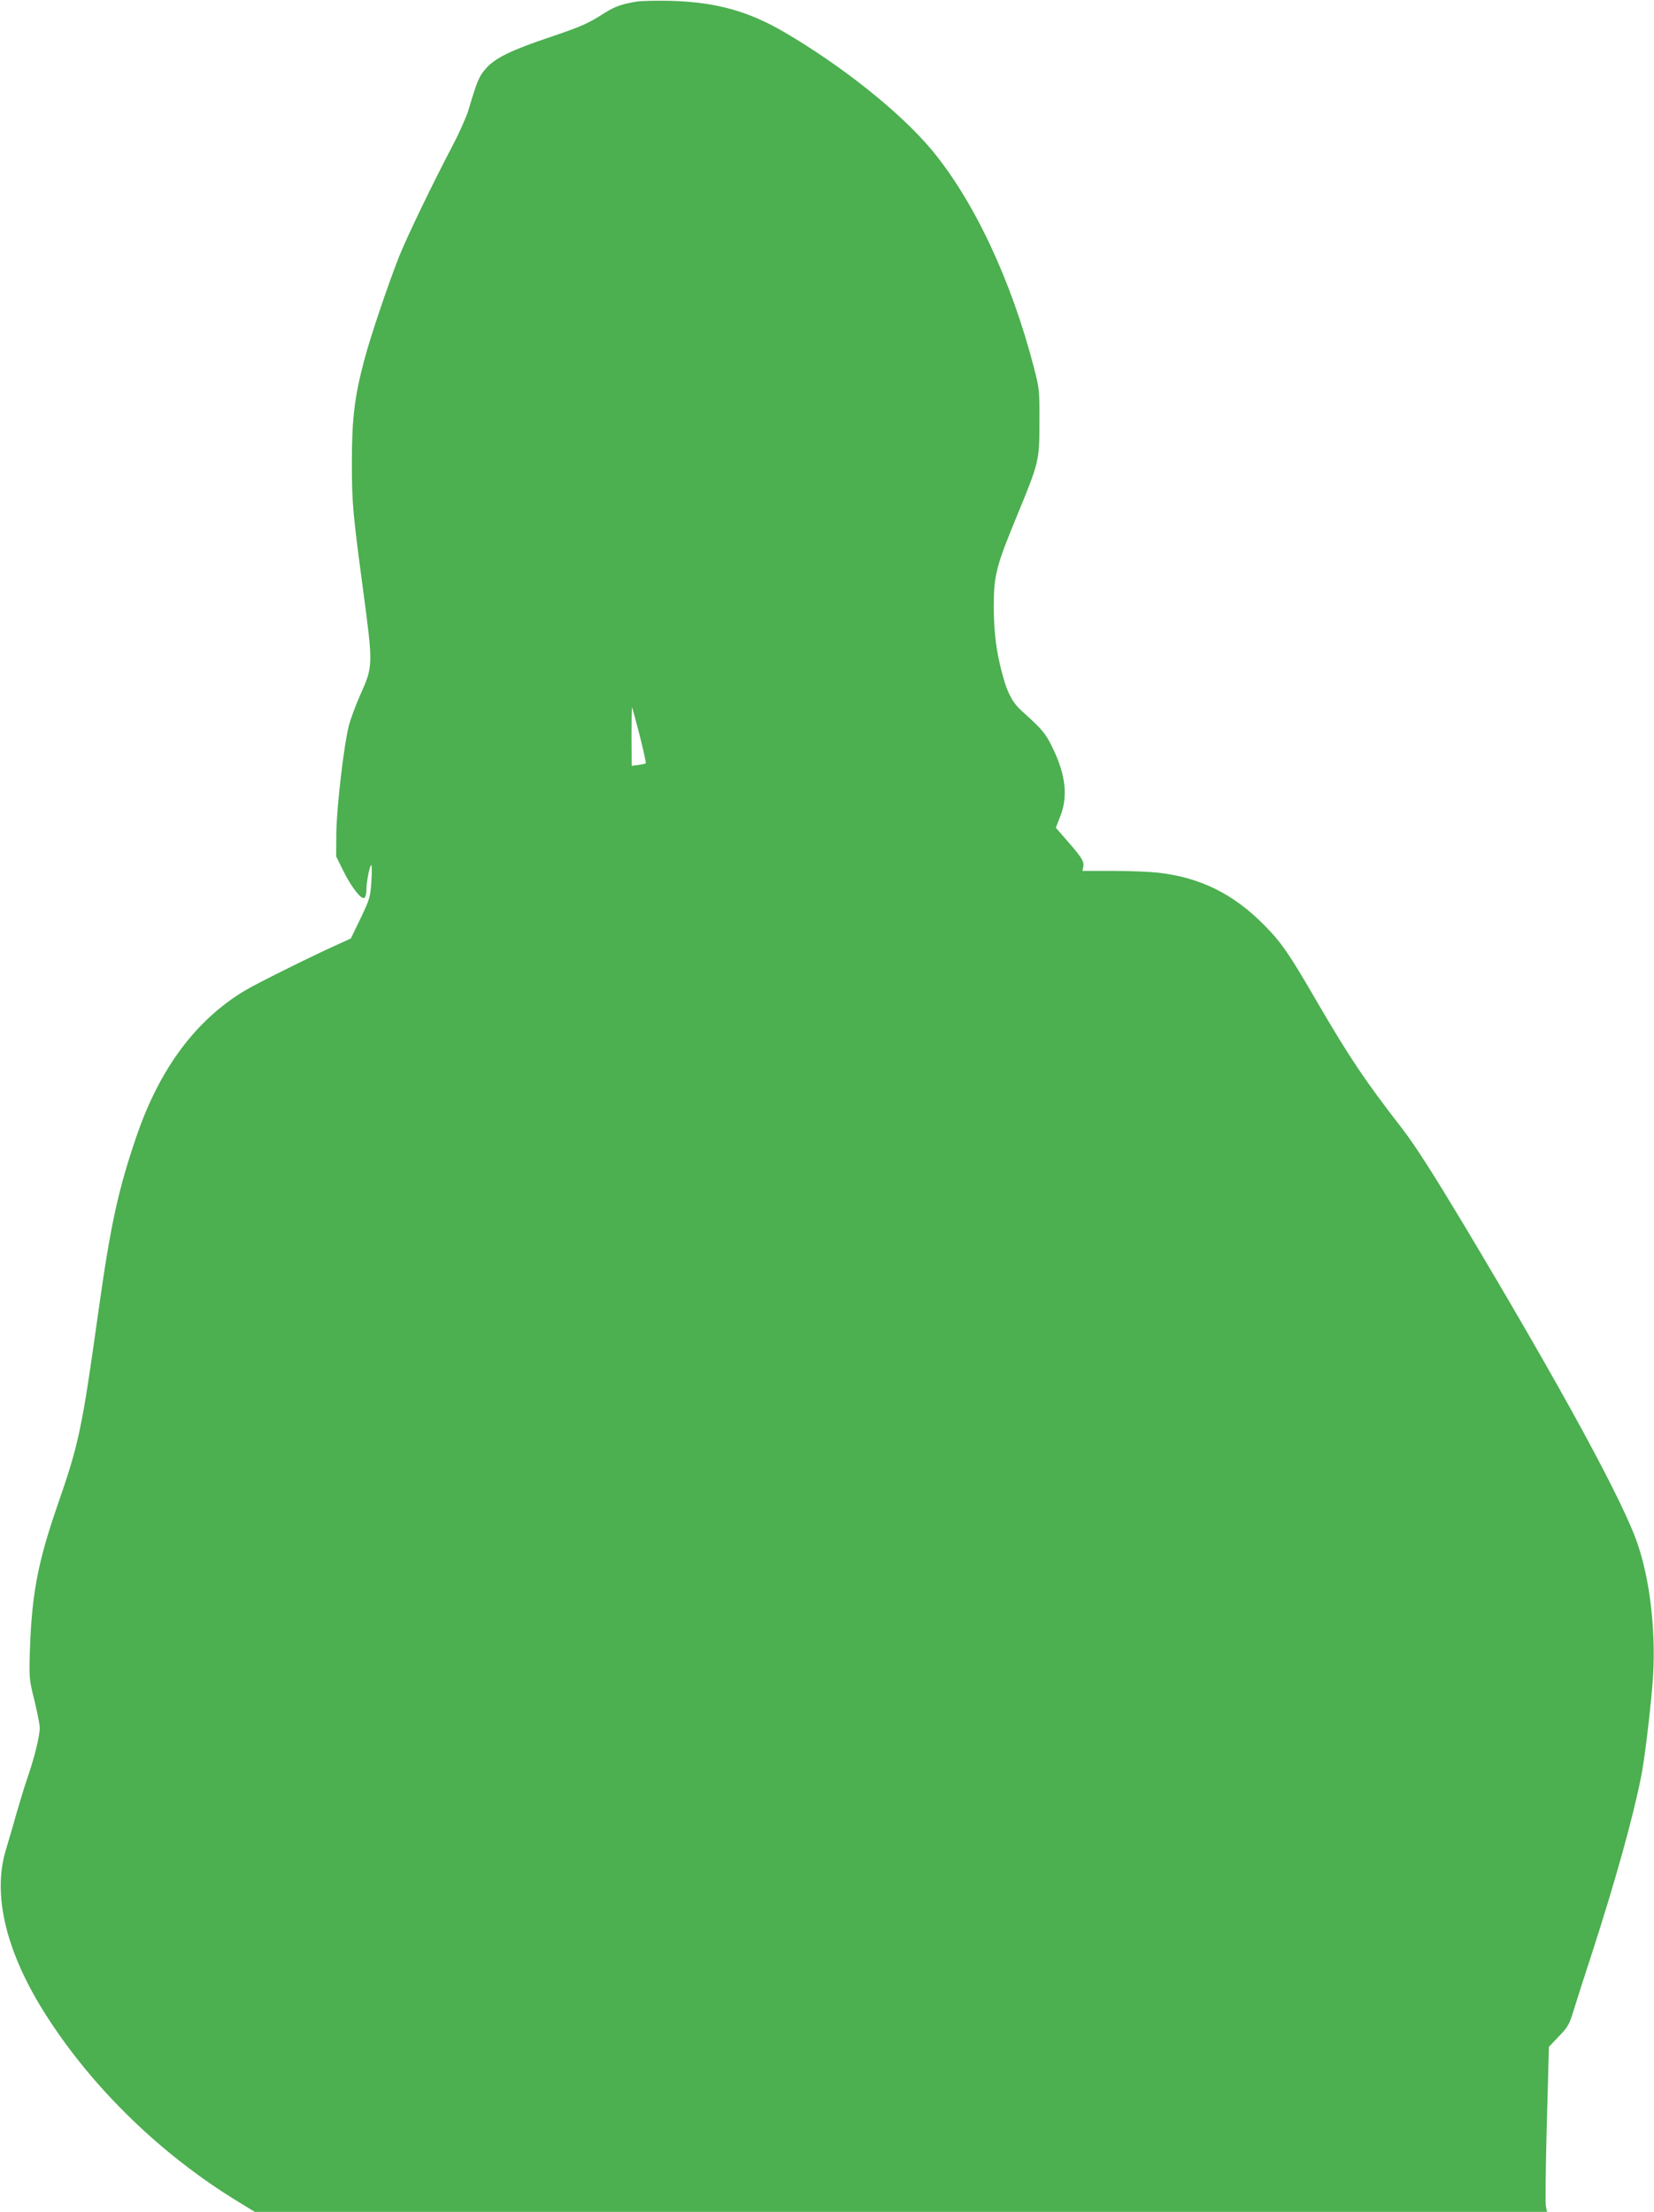 <?xml version="1.0" standalone="no"?>
<!DOCTYPE svg PUBLIC "-//W3C//DTD SVG 20010904//EN"
 "http://www.w3.org/TR/2001/REC-SVG-20010904/DTD/svg10.dtd">
<svg version="1.0" xmlns="http://www.w3.org/2000/svg"
 width="957pt" height="1280pt" viewBox="0 0 957 1280"
 preserveAspectRatio="xMidYMid meet">
<g transform="translate(0,1280) scale(0.1,-0.1)"
fill="#4caf50" stroke="none">
<path d="M3685 12791 c-86 -14 -128 -29 -185 -65 -101 -64 -133 -78 -309 -138
-231 -77 -327 -124 -379 -184 -40 -45 -51 -71 -101 -239 -11 -38 -52 -131 -91
-205 -125 -239 -266 -532 -313 -650 -65 -166 -163 -457 -197 -585 -59 -220
-74 -347 -74 -600 0 -238 5 -290 65 -740 58 -436 58 -440 -16 -605 -26 -58
-55 -137 -66 -177 -30 -118 -71 -474 -73 -624 l-1 -135 42 -85 c47 -94 103
-166 121 -155 7 4 12 25 12 46 0 45 18 138 28 144 4 2 4 -39 1 -92 -6 -92 -9
-104 -62 -215 l-57 -118 -92 -42 c-142 -64 -456 -220 -522 -260 -284 -171
-492 -451 -626 -842 -106 -310 -150 -511 -220 -1010 -96 -686 -112 -766 -239
-1131 -112 -325 -147 -509 -158 -834 -5 -160 -4 -169 26 -290 17 -69 31 -141
31 -160 0 -46 -31 -172 -70 -285 -17 -49 -46 -144 -65 -210 -18 -66 -46 -160
-61 -210 -79 -260 0 -591 230 -953 269 -423 666 -810 1112 -1082 l98 -60 3739
0 3738 0 -7 35 c-3 19 -1 234 6 477 l12 443 58 61 c52 54 61 70 85 150 15 49
65 206 112 349 129 400 229 757 277 996 20 96 51 352 67 539 23 278 -9 584
-83 807 -80 244 -438 902 -1011 1860 -178 296 -275 448 -352 549 -220 284
-304 410 -491 730 -167 288 -208 348 -312 453 -177 179 -368 273 -612 301 -47
5 -164 10 -261 10 l-176 0 5 25 c5 30 -8 52 -94 150 l-65 75 25 64 c47 117 32
245 -46 403 -40 81 -57 101 -171 204 -57 50 -87 105 -115 209 -37 133 -52 249
-52 401 0 179 14 232 130 514 133 322 134 328 134 550 1 182 0 195 -31 315
-132 511 -350 973 -596 1267 -181 215 -514 481 -851 678 -206 120 -392 172
-651 180 -82 2 -172 0 -200 -4z m16 -4246 c22 -87 38 -160 35 -162 -2 -3 -22
-7 -43 -10 l-38 -5 -1 171 c0 94 1 169 3 167 2 -2 22 -75 44 -161z"/>
</g>
</svg>
